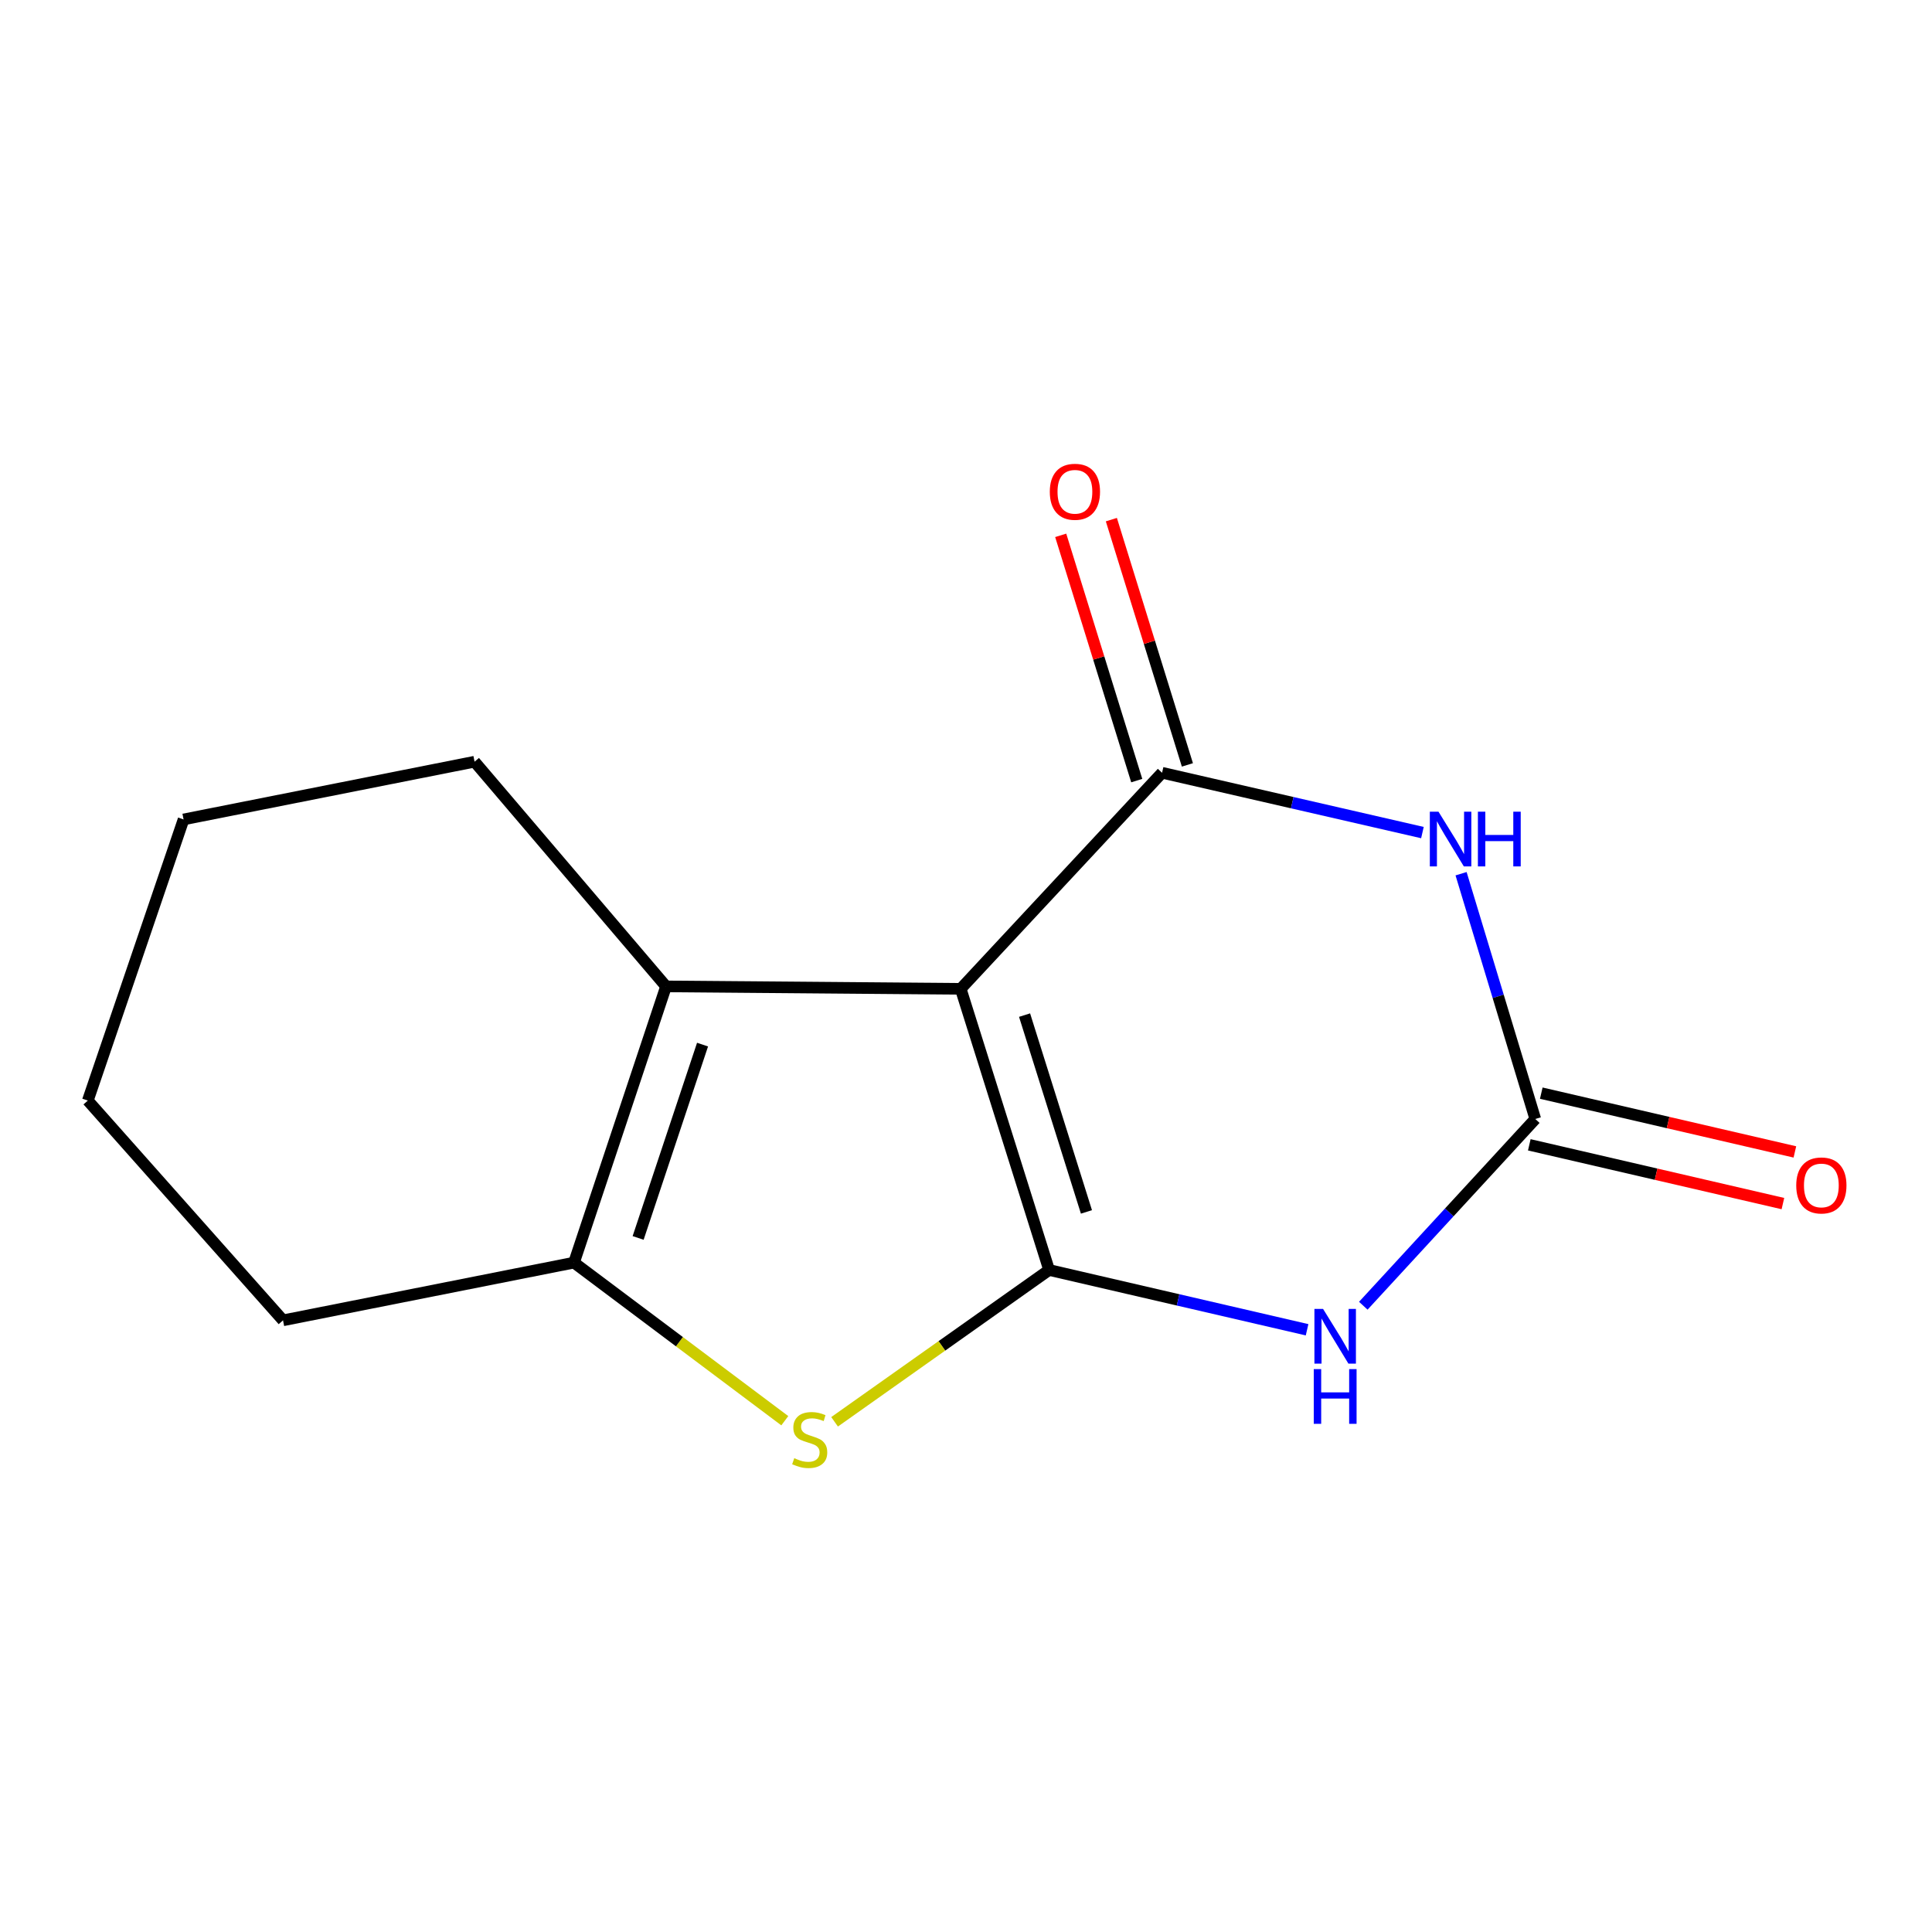 <?xml version='1.0' encoding='iso-8859-1'?>
<svg version='1.1' baseProfile='full'
              xmlns='http://www.w3.org/2000/svg'
                      xmlns:rdkit='http://www.rdkit.org/xml'
                      xmlns:xlink='http://www.w3.org/1999/xlink'
                  xml:space='preserve'
width='1000px' height='1000px' viewBox='0 0 1000 1000'>
<!-- END OF HEADER -->
<rect style='opacity:1.0;fill:#FFFFFF;stroke:none' width='1000' height='1000' x='0' y='0'> </rect>
<path class='bond-0' d='M 543.015,657.344 L 497.264,511.824' style='fill:none;fill-rule:evenodd;stroke:#000000;stroke-width:6px;stroke-linecap:butt;stroke-linejoin:miter;stroke-opacity:1' />
<path class='bond-0' d='M 562.34,627.282 L 530.314,525.419' style='fill:none;fill-rule:evenodd;stroke:#000000;stroke-width:6px;stroke-linecap:butt;stroke-linejoin:miter;stroke-opacity:1' />
<path class='bond-2' d='M 543.015,657.344 L 609.779,672.816' style='fill:none;fill-rule:evenodd;stroke:#000000;stroke-width:6px;stroke-linecap:butt;stroke-linejoin:miter;stroke-opacity:1' />
<path class='bond-2' d='M 609.779,672.816 L 676.542,688.287' style='fill:none;fill-rule:evenodd;stroke:#0000FF;stroke-width:6px;stroke-linecap:butt;stroke-linejoin:miter;stroke-opacity:1' />
<path class='bond-5' d='M 543.015,657.344 L 487.498,696.633' style='fill:none;fill-rule:evenodd;stroke:#000000;stroke-width:6px;stroke-linecap:butt;stroke-linejoin:miter;stroke-opacity:1' />
<path class='bond-5' d='M 487.498,696.633 L 431.98,735.922' style='fill:none;fill-rule:evenodd;stroke:#CCCC00;stroke-width:6px;stroke-linecap:butt;stroke-linejoin:miter;stroke-opacity:1' />
<path class='bond-1' d='M 497.264,511.824 L 601.485,399.977' style='fill:none;fill-rule:evenodd;stroke:#000000;stroke-width:6px;stroke-linecap:butt;stroke-linejoin:miter;stroke-opacity:1' />
<path class='bond-6' d='M 497.264,511.824 L 344.744,510.558' style='fill:none;fill-rule:evenodd;stroke:#000000;stroke-width:6px;stroke-linecap:butt;stroke-linejoin:miter;stroke-opacity:1' />
<path class='bond-8' d='M 614.595,395.913 L 594.918,332.438' style='fill:none;fill-rule:evenodd;stroke:#000000;stroke-width:6px;stroke-linecap:butt;stroke-linejoin:miter;stroke-opacity:1' />
<path class='bond-8' d='M 594.918,332.438 L 575.241,268.962' style='fill:none;fill-rule:evenodd;stroke:#FF0000;stroke-width:6px;stroke-linecap:butt;stroke-linejoin:miter;stroke-opacity:1' />
<path class='bond-8' d='M 588.376,404.041 L 568.698,340.566' style='fill:none;fill-rule:evenodd;stroke:#000000;stroke-width:6px;stroke-linecap:butt;stroke-linejoin:miter;stroke-opacity:1' />
<path class='bond-8' d='M 568.698,340.566 L 549.021,277.09' style='fill:none;fill-rule:evenodd;stroke:#FF0000;stroke-width:6px;stroke-linecap:butt;stroke-linejoin:miter;stroke-opacity:1' />
<path class='bond-15' d='M 601.485,399.977 L 668.866,415.46' style='fill:none;fill-rule:evenodd;stroke:#000000;stroke-width:6px;stroke-linecap:butt;stroke-linejoin:miter;stroke-opacity:1' />
<path class='bond-15' d='M 668.866,415.46 L 736.247,430.943' style='fill:none;fill-rule:evenodd;stroke:#0000FF;stroke-width:6px;stroke-linecap:butt;stroke-linejoin:miter;stroke-opacity:1' />
<path class='bond-4' d='M 705.644,675.844 L 750.154,627.515' style='fill:none;fill-rule:evenodd;stroke:#0000FF;stroke-width:6px;stroke-linecap:butt;stroke-linejoin:miter;stroke-opacity:1' />
<path class='bond-4' d='M 750.154,627.515 L 794.663,579.185' style='fill:none;fill-rule:evenodd;stroke:#000000;stroke-width:6px;stroke-linecap:butt;stroke-linejoin:miter;stroke-opacity:1' />
<path class='bond-3' d='M 756.248,452.235 L 775.455,515.71' style='fill:none;fill-rule:evenodd;stroke:#0000FF;stroke-width:6px;stroke-linecap:butt;stroke-linejoin:miter;stroke-opacity:1' />
<path class='bond-3' d='M 775.455,515.71 L 794.663,579.185' style='fill:none;fill-rule:evenodd;stroke:#000000;stroke-width:6px;stroke-linecap:butt;stroke-linejoin:miter;stroke-opacity:1' />
<path class='bond-9' d='M 791.564,592.556 L 857.197,607.766' style='fill:none;fill-rule:evenodd;stroke:#000000;stroke-width:6px;stroke-linecap:butt;stroke-linejoin:miter;stroke-opacity:1' />
<path class='bond-9' d='M 857.197,607.766 L 922.831,622.976' style='fill:none;fill-rule:evenodd;stroke:#FF0000;stroke-width:6px;stroke-linecap:butt;stroke-linejoin:miter;stroke-opacity:1' />
<path class='bond-9' d='M 797.761,565.814 L 863.395,581.024' style='fill:none;fill-rule:evenodd;stroke:#000000;stroke-width:6px;stroke-linecap:butt;stroke-linejoin:miter;stroke-opacity:1' />
<path class='bond-9' d='M 863.395,581.024 L 929.028,596.234' style='fill:none;fill-rule:evenodd;stroke:#FF0000;stroke-width:6px;stroke-linecap:butt;stroke-linejoin:miter;stroke-opacity:1' />
<path class='bond-7' d='M 406.213,735.364 L 351.657,694.447' style='fill:none;fill-rule:evenodd;stroke:#CCCC00;stroke-width:6px;stroke-linecap:butt;stroke-linejoin:miter;stroke-opacity:1' />
<path class='bond-7' d='M 351.657,694.447 L 297.102,653.531' style='fill:none;fill-rule:evenodd;stroke:#000000;stroke-width:6px;stroke-linecap:butt;stroke-linejoin:miter;stroke-opacity:1' />
<path class='bond-10' d='M 344.744,510.558 L 245.632,394.258' style='fill:none;fill-rule:evenodd;stroke:#000000;stroke-width:6px;stroke-linecap:butt;stroke-linejoin:miter;stroke-opacity:1' />
<path class='bond-14' d='M 344.744,510.558 L 297.102,653.531' style='fill:none;fill-rule:evenodd;stroke:#000000;stroke-width:6px;stroke-linecap:butt;stroke-linejoin:miter;stroke-opacity:1' />
<path class='bond-14' d='M 363.641,540.682 L 330.291,640.763' style='fill:none;fill-rule:evenodd;stroke:#000000;stroke-width:6px;stroke-linecap:butt;stroke-linejoin:miter;stroke-opacity:1' />
<path class='bond-11' d='M 297.102,653.531 L 146.489,683.407' style='fill:none;fill-rule:evenodd;stroke:#000000;stroke-width:6px;stroke-linecap:butt;stroke-linejoin:miter;stroke-opacity:1' />
<path class='bond-12' d='M 245.632,394.258 L 95.019,424.134' style='fill:none;fill-rule:evenodd;stroke:#000000;stroke-width:6px;stroke-linecap:butt;stroke-linejoin:miter;stroke-opacity:1' />
<path class='bond-13' d='M 146.489,683.407 L 45.455,569.653' style='fill:none;fill-rule:evenodd;stroke:#000000;stroke-width:6px;stroke-linecap:butt;stroke-linejoin:miter;stroke-opacity:1' />
<path class='bond-16' d='M 95.019,424.134 L 45.455,569.653' style='fill:none;fill-rule:evenodd;stroke:#000000;stroke-width:6px;stroke-linecap:butt;stroke-linejoin:miter;stroke-opacity:1' />
<path  class='atom-3' d='M 684.822 677.497
L 694.102 692.497
Q 695.022 693.977, 696.502 696.657
Q 697.982 699.337, 698.062 699.497
L 698.062 677.497
L 701.822 677.497
L 701.822 705.817
L 697.942 705.817
L 687.982 689.417
Q 686.822 687.497, 685.582 685.297
Q 684.382 683.097, 684.022 682.417
L 684.022 705.817
L 680.342 705.817
L 680.342 677.497
L 684.822 677.497
' fill='#0000FF'/>
<path  class='atom-3' d='M 680.002 708.649
L 683.842 708.649
L 683.842 720.689
L 698.322 720.689
L 698.322 708.649
L 702.162 708.649
L 702.162 736.969
L 698.322 736.969
L 698.322 723.889
L 683.842 723.889
L 683.842 736.969
L 680.002 736.969
L 680.002 708.649
' fill='#0000FF'/>
<path  class='atom-4' d='M 744.558 420.131
L 753.838 435.131
Q 754.758 436.611, 756.238 439.291
Q 757.718 441.971, 757.798 442.131
L 757.798 420.131
L 761.558 420.131
L 761.558 448.451
L 757.678 448.451
L 747.718 432.051
Q 746.558 430.131, 745.318 427.931
Q 744.118 425.731, 743.758 425.051
L 743.758 448.451
L 740.078 448.451
L 740.078 420.131
L 744.558 420.131
' fill='#0000FF'/>
<path  class='atom-4' d='M 764.958 420.131
L 768.798 420.131
L 768.798 432.171
L 783.278 432.171
L 783.278 420.131
L 787.118 420.131
L 787.118 448.451
L 783.278 448.451
L 783.278 435.371
L 768.798 435.371
L 768.798 448.451
L 764.958 448.451
L 764.958 420.131
' fill='#0000FF'/>
<path  class='atom-6' d='M 411.105 754.754
Q 411.425 754.874, 412.745 755.434
Q 414.065 755.994, 415.505 756.354
Q 416.985 756.674, 418.425 756.674
Q 421.105 756.674, 422.665 755.394
Q 424.225 754.074, 424.225 751.794
Q 424.225 750.234, 423.425 749.274
Q 422.665 748.314, 421.465 747.794
Q 420.265 747.274, 418.265 746.674
Q 415.745 745.914, 414.225 745.194
Q 412.745 744.474, 411.665 742.954
Q 410.625 741.434, 410.625 738.874
Q 410.625 735.314, 413.025 733.114
Q 415.465 730.914, 420.265 730.914
Q 423.545 730.914, 427.265 732.474
L 426.345 735.554
Q 422.945 734.154, 420.385 734.154
Q 417.625 734.154, 416.105 735.314
Q 414.585 736.434, 414.625 738.394
Q 414.625 739.914, 415.385 740.834
Q 416.185 741.754, 417.305 742.274
Q 418.465 742.794, 420.385 743.394
Q 422.945 744.194, 424.465 744.994
Q 425.985 745.794, 427.065 747.434
Q 428.185 749.034, 428.185 751.794
Q 428.185 755.714, 425.545 757.834
Q 422.945 759.914, 418.585 759.914
Q 416.065 759.914, 414.145 759.354
Q 412.265 758.834, 410.025 757.914
L 411.105 754.754
' fill='#CCCC00'/>
<path  class='atom-9' d='M 543.375 254.537
Q 543.375 247.737, 546.735 243.937
Q 550.095 240.137, 556.375 240.137
Q 562.655 240.137, 566.015 243.937
Q 569.375 247.737, 569.375 254.537
Q 569.375 261.417, 565.975 265.337
Q 562.575 269.217, 556.375 269.217
Q 550.135 269.217, 546.735 265.337
Q 543.375 261.457, 543.375 254.537
M 556.375 266.017
Q 560.695 266.017, 563.015 263.137
Q 565.375 260.217, 565.375 254.537
Q 565.375 248.977, 563.015 246.177
Q 560.695 243.337, 556.375 243.337
Q 552.055 243.337, 549.695 246.137
Q 547.375 248.937, 547.375 254.537
Q 547.375 260.257, 549.695 263.137
Q 552.055 266.017, 556.375 266.017
' fill='#FF0000'/>
<path  class='atom-10' d='M 929.729 613.579
Q 929.729 606.779, 933.089 602.979
Q 936.449 599.179, 942.729 599.179
Q 949.009 599.179, 952.369 602.979
Q 955.729 606.779, 955.729 613.579
Q 955.729 620.459, 952.329 624.379
Q 948.929 628.259, 942.729 628.259
Q 936.489 628.259, 933.089 624.379
Q 929.729 620.499, 929.729 613.579
M 942.729 625.059
Q 947.049 625.059, 949.369 622.179
Q 951.729 619.259, 951.729 613.579
Q 951.729 608.019, 949.369 605.219
Q 947.049 602.379, 942.729 602.379
Q 938.409 602.379, 936.049 605.179
Q 933.729 607.979, 933.729 613.579
Q 933.729 619.299, 936.049 622.179
Q 938.409 625.059, 942.729 625.059
' fill='#FF0000'/>
</svg>
